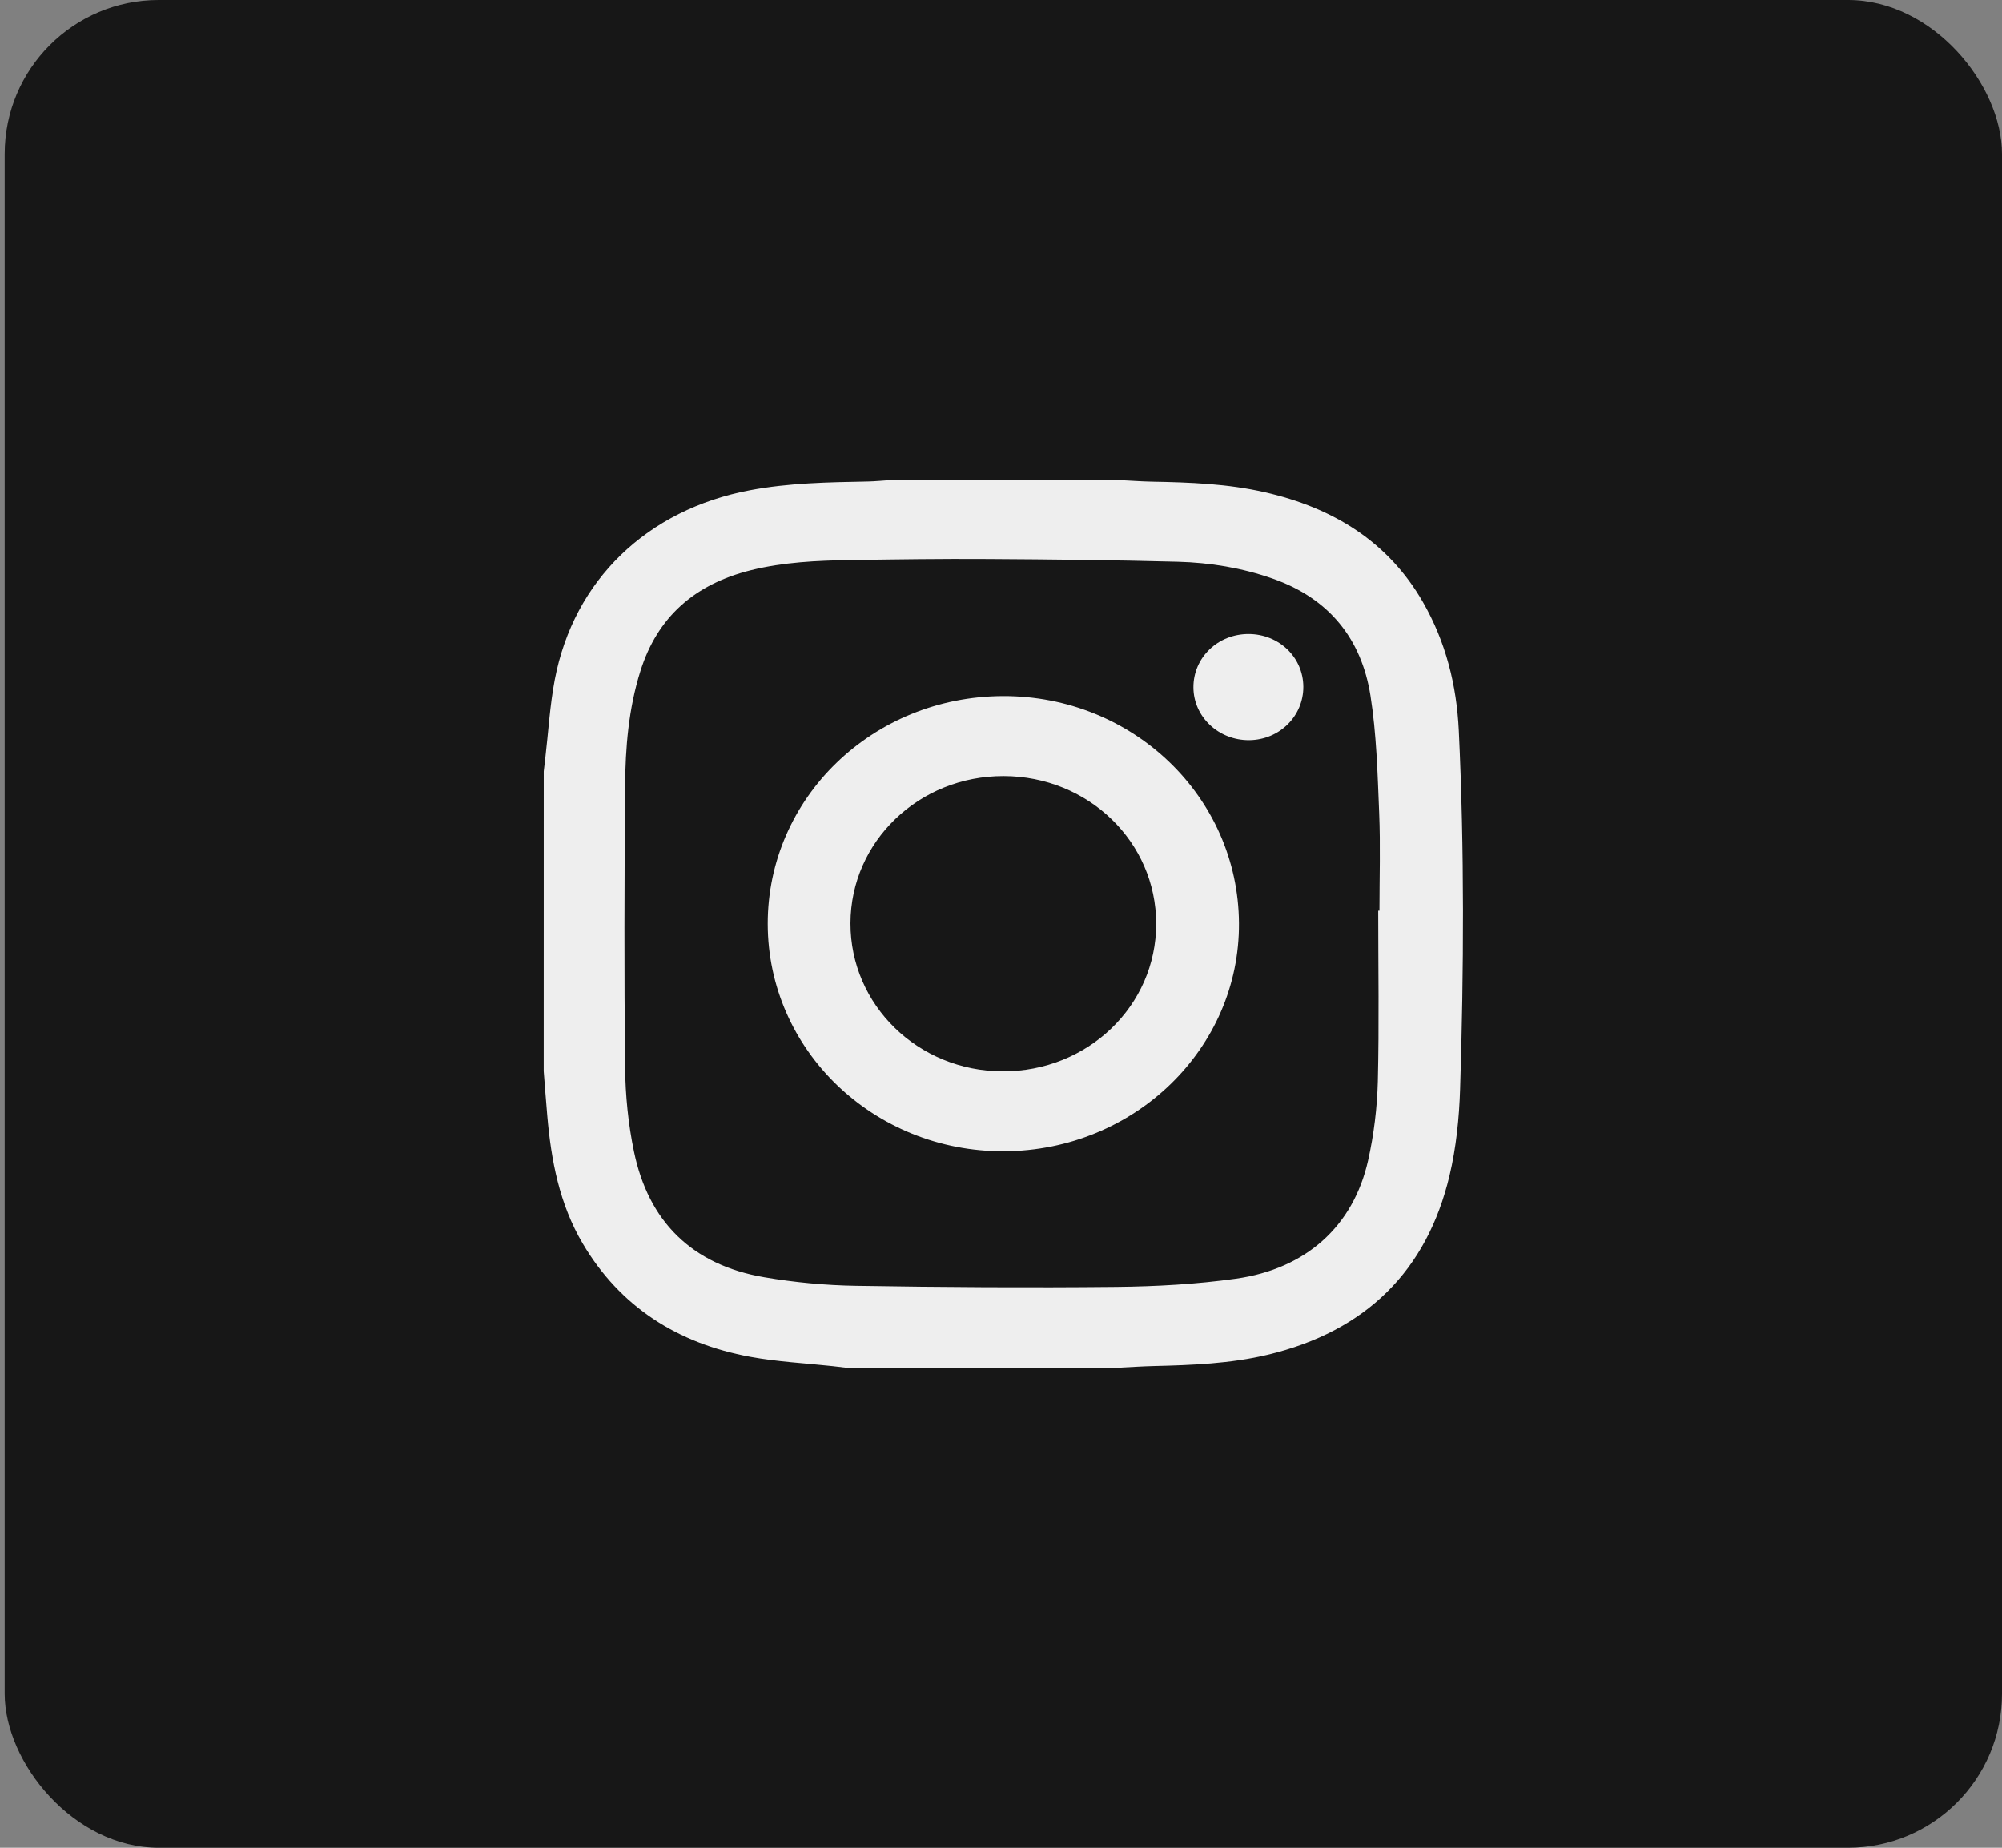 <svg width="52" height="48" viewBox="0 0 52 48" fill="none" xmlns="http://www.w3.org/2000/svg">
<rect x="0" y="0" width="52" height="48" fill="#808080" stroke="none"/>
<rect x="0.122" width="51.878" height="48" rx="4" fill="#171717"/>
<path d="M29.086 35.527C26.709 35.527 24.331 35.527 21.954 35.527C21.847 35.514 21.74 35.501 21.633 35.489C20.917 35.411 20.192 35.376 19.486 35.246C17.588 34.896 16.104 33.943 15.135 32.303C14.53 31.278 14.316 30.146 14.215 28.988C14.181 28.601 14.153 28.214 14.122 27.827C14.123 25.231 14.123 22.634 14.123 20.037C14.136 19.927 14.149 19.817 14.162 19.707C14.243 19.022 14.281 18.33 14.41 17.654C14.905 15.066 16.811 13.239 19.48 12.736C20.492 12.545 21.516 12.528 22.541 12.509C22.734 12.505 22.927 12.485 23.119 12.473C25.108 12.473 27.097 12.473 29.086 12.473C29.363 12.486 29.642 12.508 29.919 12.513C30.906 12.531 31.891 12.567 32.857 12.789C34.63 13.194 36.056 14.07 36.959 15.64C37.555 16.677 37.835 17.804 37.891 18.976C38.038 22.08 38.023 25.186 37.925 28.291C37.901 29.044 37.824 29.808 37.65 30.54C37.062 33.007 35.488 34.581 32.926 35.193C31.956 35.424 30.961 35.462 29.967 35.486C29.674 35.493 29.38 35.513 29.086 35.527ZM35.798 23.658C35.809 23.658 35.819 23.658 35.83 23.658C35.83 22.811 35.858 21.961 35.823 21.114C35.781 20.097 35.755 19.071 35.596 18.067C35.364 16.607 34.535 15.548 33.053 15.03C32.256 14.751 31.428 14.615 30.589 14.593C28.944 14.55 27.298 14.531 25.652 14.522C24.464 14.514 23.275 14.531 22.087 14.549C21.217 14.563 20.35 14.602 19.499 14.814C18.042 15.178 17.074 16.03 16.634 17.432C16.326 18.412 16.243 19.421 16.236 20.434C16.218 22.866 16.21 25.297 16.236 27.728C16.244 28.459 16.318 29.201 16.467 29.917C16.84 31.715 17.956 32.857 19.853 33.18C20.637 33.314 21.44 33.389 22.236 33.402C24.488 33.439 26.742 33.453 28.994 33.43C30.032 33.419 31.077 33.361 32.103 33.217C33.93 32.96 35.154 31.848 35.536 30.142C35.686 29.472 35.77 28.778 35.788 28.092C35.824 26.616 35.798 25.137 35.798 23.658Z" fill="#EEEEEE"/>
<path d="M26.05 18.083C29.427 18.072 32.16 20.701 32.181 23.98C32.202 27.236 29.47 29.891 26.082 29.907C22.693 29.923 19.945 27.28 19.941 24C19.939 20.731 22.661 18.094 26.05 18.083ZM26.068 20.161C23.869 20.157 22.095 21.861 22.09 23.983C22.085 26.109 23.847 27.825 26.042 27.831C28.254 27.838 30.032 26.129 30.031 23.997C30.029 21.87 28.27 20.166 26.068 20.161Z" fill="#EEEEEE"/>
<path d="M33.853 17.838C33.857 18.603 33.233 19.22 32.449 19.228C31.651 19.235 31.001 18.621 30.998 17.857C30.995 17.085 31.63 16.47 32.429 16.47C33.221 16.471 33.848 17.074 33.853 17.838Z" fill="#EEEEEE"/>
</svg>
